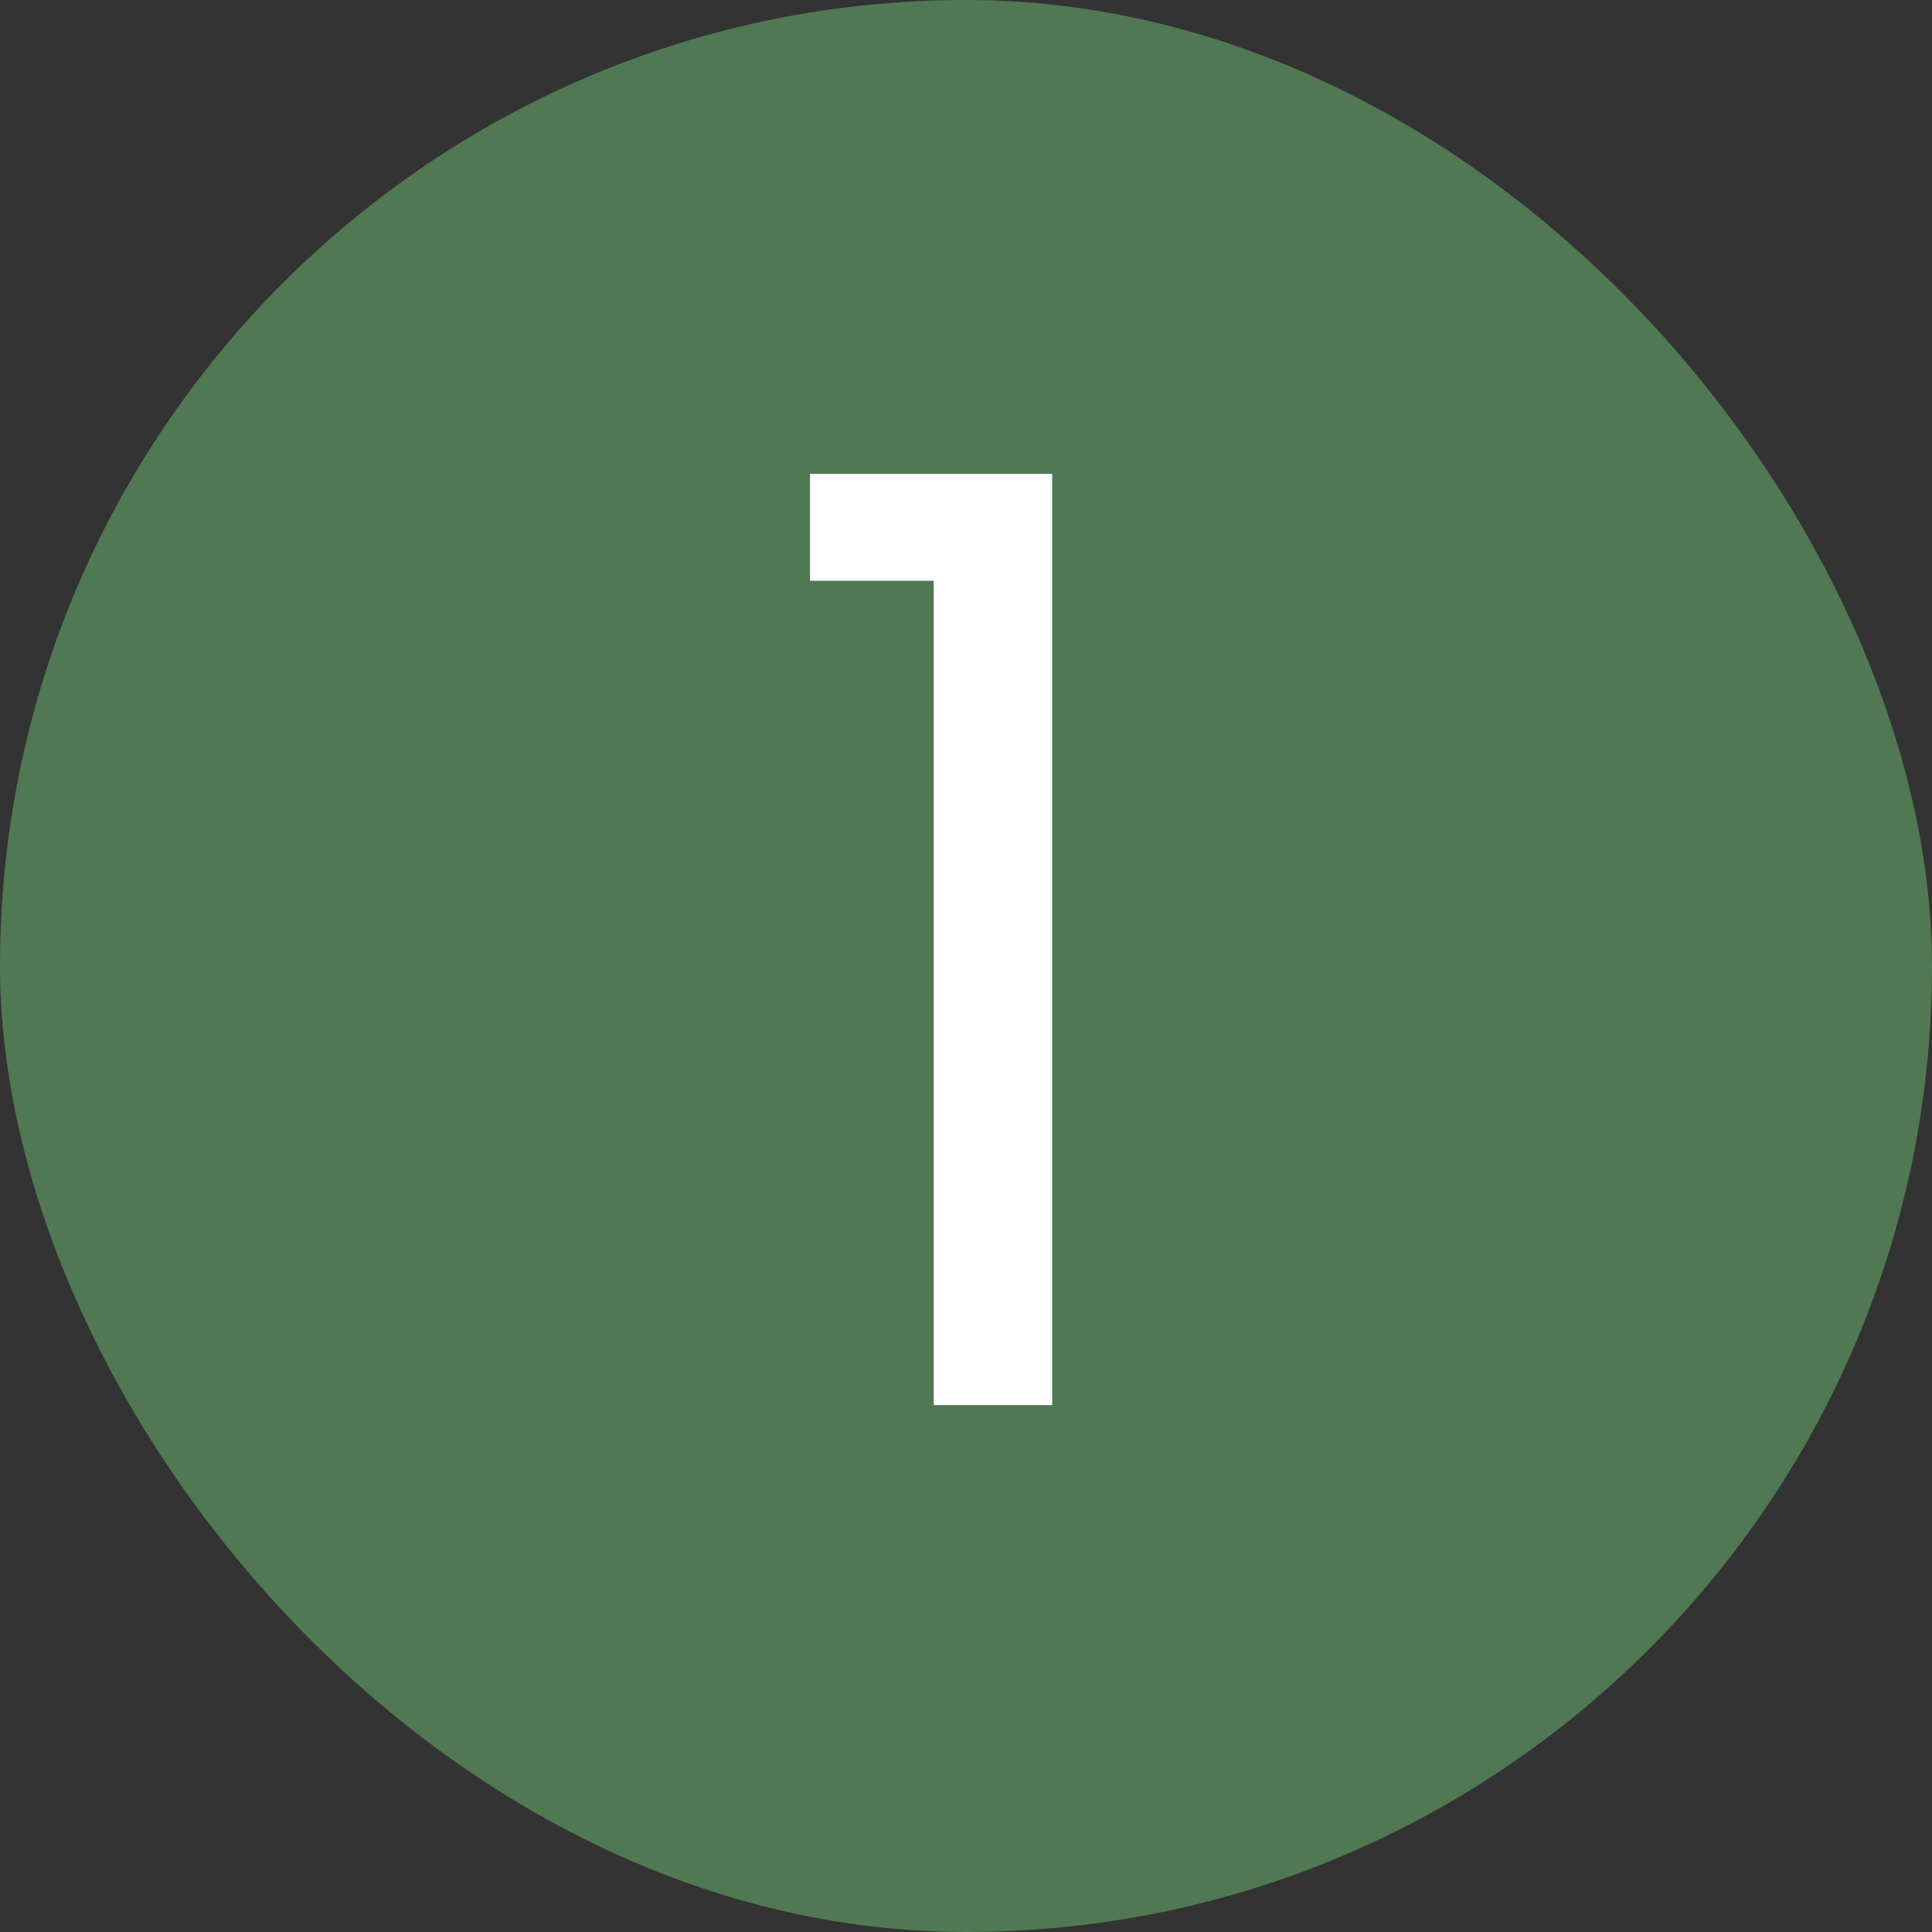 <svg xmlns="http://www.w3.org/2000/svg" width="33" height="33" viewBox="0 0 33 33" fill="none"><rect x="0" y="0" width="33" height="33" fill="#333333" stroke="none"/><rect width="33" height="33" rx="16.5" fill="#507853"></rect><path d="M13.836 9.92V8.094H17.972V24H15.948V9.92H13.836Z" fill="white"></path></svg>